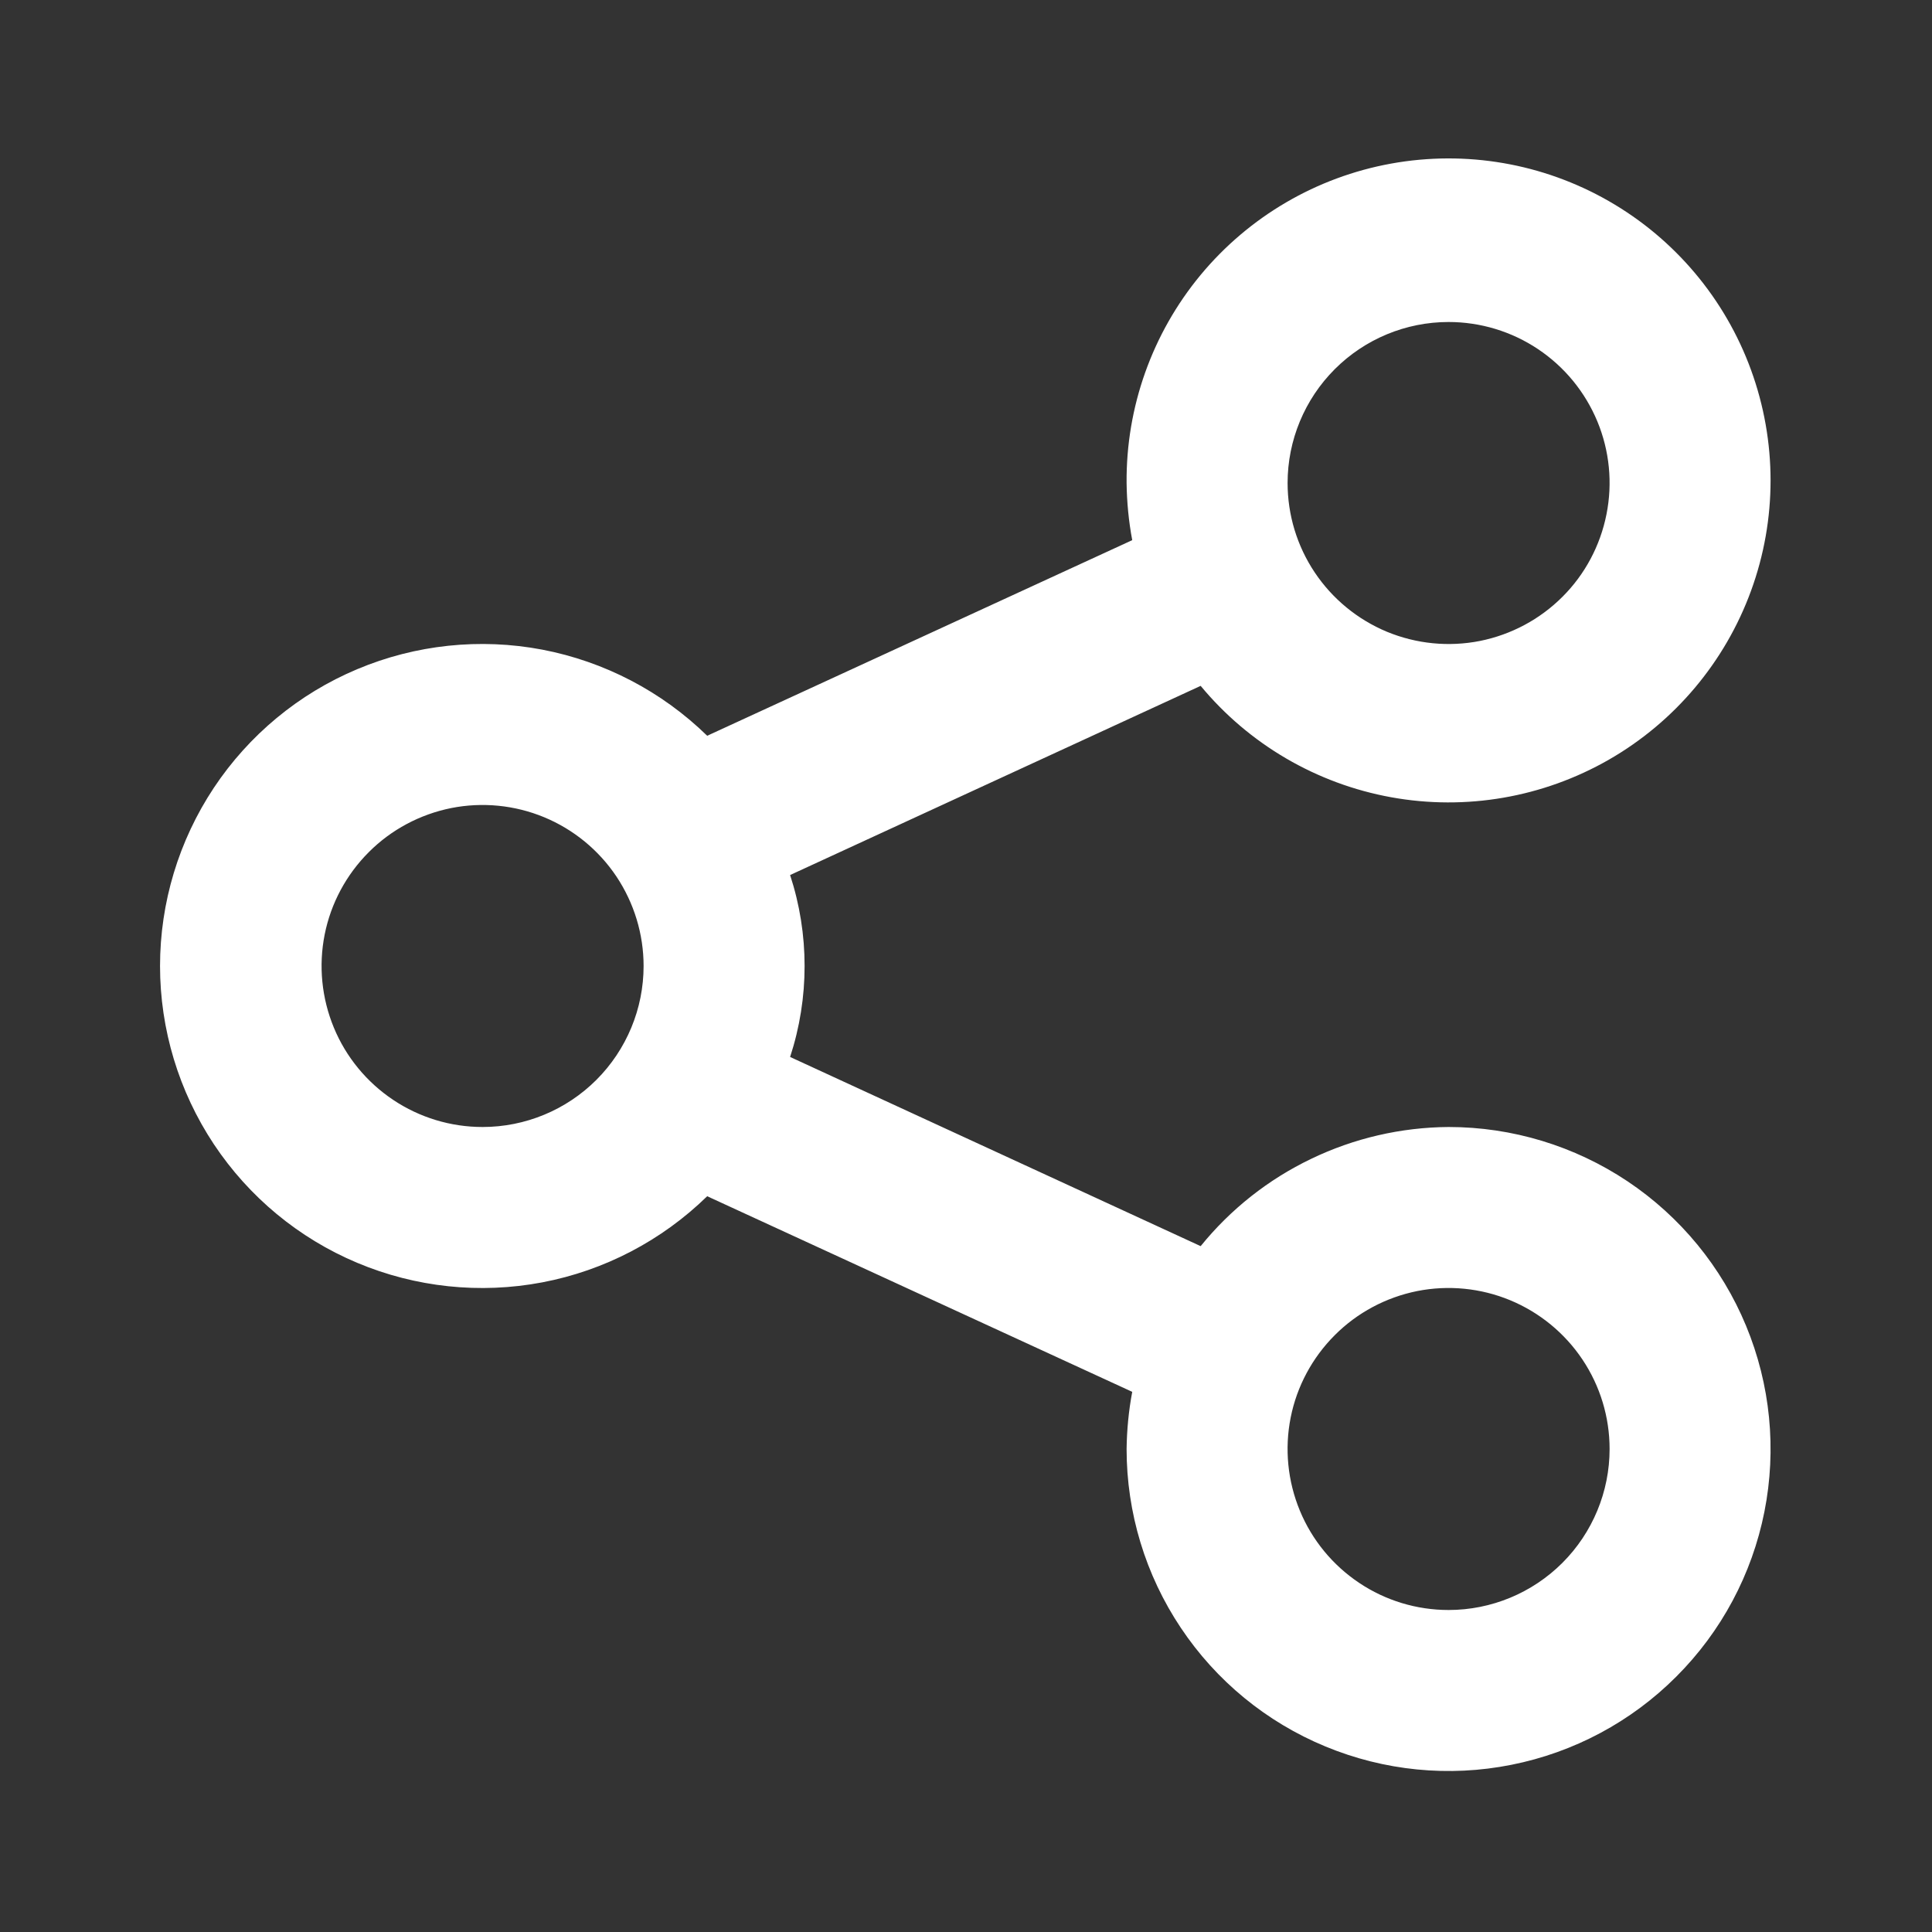 <svg width="24" height="24" viewBox="0 0 24 24" fill="none" xmlns="http://www.w3.org/2000/svg">
<rect x="0" y="0" width="24" height="24" fill="#333333" stroke="none"/>
<path d="M17.995 14C17.404 14.004 16.821 14.139 16.289 14.395C15.756 14.65 15.287 15.021 14.915 15.48L9.815 13.13C10.055 12.396 10.055 11.604 9.815 10.87L14.915 8.52C15.516 9.246 16.355 9.736 17.283 9.904C18.211 10.072 19.168 9.906 19.986 9.437C20.803 8.968 21.429 8.224 21.752 7.339C22.076 6.453 22.075 5.482 21.752 4.596C21.429 3.71 20.803 2.967 19.985 2.498C19.167 2.029 18.21 1.864 17.282 2.032C16.354 2.2 15.516 2.69 14.914 3.416C14.313 4.142 13.987 5.057 13.995 6C13.998 6.238 14.021 6.476 14.065 6.71L8.785 9.14C8.222 8.59 7.509 8.218 6.736 8.07C5.962 7.923 5.162 8.008 4.437 8.313C3.711 8.618 3.092 9.131 2.656 9.787C2.221 10.443 1.988 11.213 1.988 12C1.988 12.787 2.221 13.557 2.656 14.213C3.092 14.869 3.711 15.382 4.437 15.687C5.162 15.992 5.962 16.077 6.736 15.93C7.509 15.783 8.222 15.41 8.785 14.86L14.065 17.29C14.021 17.524 13.998 17.762 13.995 18C13.995 18.791 14.229 19.564 14.669 20.222C15.108 20.88 15.733 21.393 16.464 21.695C17.195 21.998 17.999 22.078 18.775 21.923C19.551 21.769 20.264 21.388 20.823 20.828C21.383 20.269 21.764 19.556 21.918 18.78C22.072 18.004 21.993 17.2 21.69 16.469C21.387 15.738 20.875 15.114 20.217 14.674C19.559 14.235 18.786 14 17.995 14ZM17.995 4C18.39 4 18.777 4.117 19.106 4.337C19.435 4.557 19.691 4.869 19.843 5.235C19.994 5.6 20.034 6.002 19.956 6.39C19.879 6.778 19.689 7.135 19.409 7.414C19.129 7.694 18.773 7.884 18.385 7.962C17.997 8.039 17.595 7.999 17.229 7.848C16.864 7.696 16.552 7.44 16.332 7.111C16.112 6.782 15.995 6.396 15.995 6C15.995 5.47 16.206 4.961 16.581 4.586C16.956 4.211 17.464 4 17.995 4ZM5.995 14C5.599 14 5.213 13.883 4.884 13.663C4.555 13.443 4.298 13.131 4.147 12.765C3.996 12.4 3.956 11.998 4.033 11.61C4.11 11.222 4.301 10.866 4.581 10.586C4.86 10.306 5.217 10.116 5.605 10.038C5.993 9.961 6.395 10.001 6.76 10.152C7.126 10.304 7.438 10.56 7.658 10.889C7.877 11.218 7.995 11.604 7.995 12C7.995 12.53 7.784 13.039 7.409 13.414C7.034 13.789 6.525 14 5.995 14ZM17.995 20C17.599 20 17.212 19.883 16.884 19.663C16.555 19.443 16.298 19.131 16.147 18.765C15.996 18.4 15.956 17.998 16.033 17.61C16.11 17.222 16.301 16.866 16.581 16.586C16.86 16.306 17.217 16.116 17.605 16.038C17.993 15.961 18.395 16.001 18.76 16.152C19.126 16.304 19.438 16.56 19.658 16.889C19.878 17.218 19.995 17.604 19.995 18C19.995 18.53 19.784 19.039 19.409 19.414C19.034 19.789 18.525 20 17.995 20Z" fill="white"/>
</svg>
